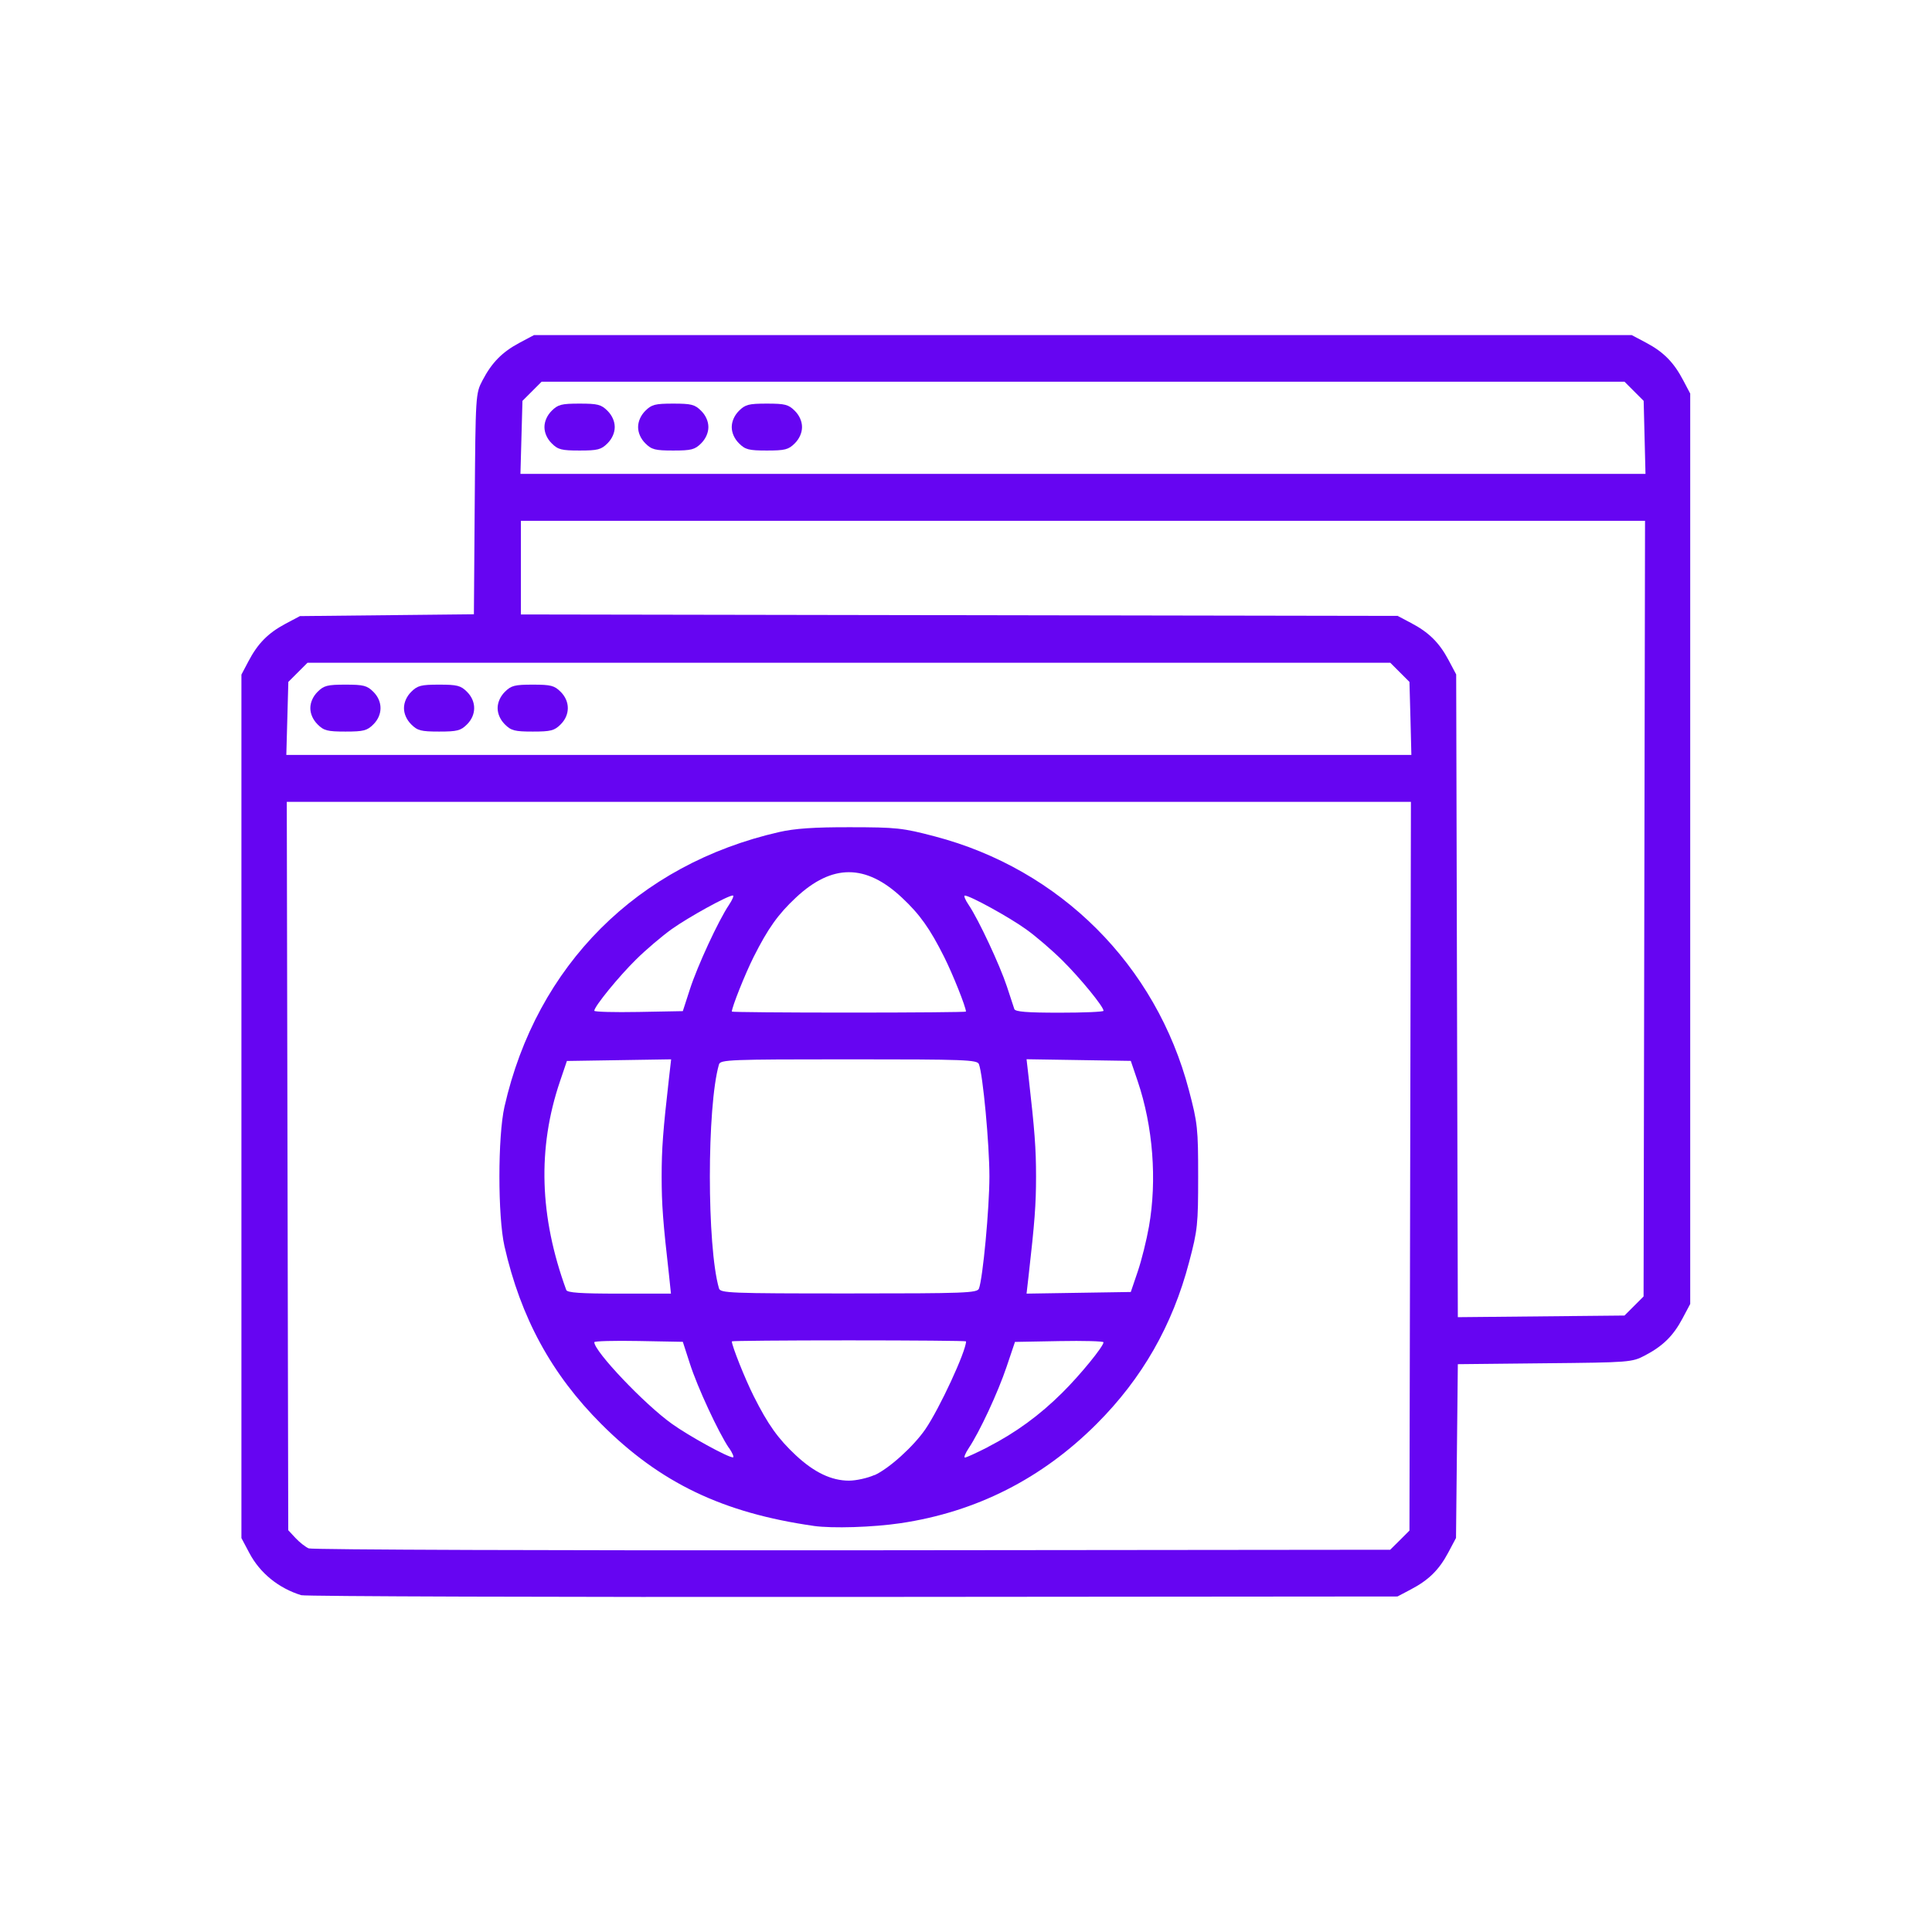 <?xml version="1.0" encoding="UTF-8" standalone="no"?>
<svg
   xmlns:dc="http://purl.org/dc/elements/1.1/"
   xmlns:cc="http://creativecommons.org/ns#"
   xmlns:rdf="http://www.w3.org/1999/02/22-rdf-syntax-ns#"
   xmlns:svg="http://www.w3.org/2000/svg"
   xmlns="http://www.w3.org/2000/svg"
   xmlns:sodipodi="http://sodipodi.sourceforge.net/DTD/sodipodi-0.dtd"
   xmlns:inkscape="http://www.inkscape.org/namespaces/inkscape"
   width="80"
   height="80"
   viewBox="0 0 21.167 21.167"
   version="1.1"
   id="svg8"
   inkscape:version="1.0 (4035a4fb49, 2020-05-01)"
   sodipodi:docname="portal.svg">
  <defs
     id="defs2" />
  <sodipodi:namedview
     id="base"
     pagecolor="#ffffff"
     bordercolor="#666666"
     borderopacity="1.0"
     inkscape:pageopacity="0.0"
     inkscape:pageshadow="2"
     inkscape:zoom="5.6"
     inkscape:cx="49.0361"
     inkscape:cy="35.034374"
     inkscape:document-units="mm"
     inkscape:current-layer="layer1"
     inkscape:document-rotation="0"
     showgrid="false"
     units="px"
     inkscape:window-width="2560"
     inkscape:window-height="1334"
     inkscape:window-x="-11"
     inkscape:window-y="-11"
     inkscape:window-maximized="1" />
  <g
     inkscape:label="Layer 1"
     inkscape:groupmode="layer"
     id="layer1">
    <rect
       ry="0"
       y="3.1789145e-07"
       x="3.1789142e-07"
       height="21.167"
       width="21.167"
       id="rect883"
       style="fill:none;fill-opacity:1;stroke-width:0.809;stroke-linecap:round" />
    <path
       id="path846"
       d="m 3.303,17.478 c -0.25,-0.077 -0.454,-0.242 -0.571,-0.463 l -0.087,-0.164 v -4.73 -4.73 l 0.076,-0.144 c 0.103,-0.197 0.216,-0.311 0.405,-0.412 l 0.16,-0.085 0.953,-0.01 0.953,-0.01 0.009,-1.209 c 0.009,-1.199 0.01,-1.21 0.085,-1.353 0.103,-0.197 0.216,-0.311 0.405,-0.412 l 0.16,-0.085 h 6.013 6.013 l 0.16,0.085 c 0.19,0.101 0.302,0.215 0.405,0.412 l 0.076,0.144 v 4.987 4.987 l -0.085,0.16 c -0.101,0.19 -0.215,0.302 -0.412,0.405 -0.141,0.074 -0.167,0.076 -1.097,0.085 l -0.952,0.01 -0.01,0.952 -0.01,0.952 -0.085,0.16 c -0.101,0.19 -0.215,0.302 -0.412,0.405 l -0.144,0.076 -5.965,0.005 c -3.281,0.003 -6.001,-0.006 -6.046,-0.019 z m 12.034,-0.604 0.105,-0.105 0.008,-3.992 0.008,-3.992 H 9.3 3.142 l 0.008,3.99 0.008,3.99 0.08,0.086 c 0.044,0.047 0.109,0.098 0.144,0.113 0.035,0.015 2.716,0.024 5.957,0.021 l 5.892,-0.006 z M 8.916,16.718 C 7.917,16.575 7.232,16.246 6.588,15.602 c -0.545,-0.545 -0.883,-1.165 -1.061,-1.948 -0.074,-0.327 -0.074,-1.202 0,-1.529 0.352,-1.55 1.458,-2.655 3.009,-3.009 0.171,-0.039 0.383,-0.054 0.781,-0.053 0.505,6.43e-4 0.573,0.008 0.923,0.1 1.375,0.36 2.426,1.41 2.786,2.782 0.095,0.36 0.101,0.419 0.101,0.945 0,0.524 -0.006,0.586 -0.099,0.937 -0.182,0.694 -0.515,1.276 -1.015,1.775 -0.599,0.599 -1.319,0.963 -2.146,1.086 -0.304,0.045 -0.747,0.059 -0.952,0.03 z m 0.665,-0.556 c 0.159,-0.072 0.427,-0.314 0.557,-0.503 0.154,-0.224 0.446,-0.854 0.446,-0.963 0,-0.006 -0.577,-0.011 -1.283,-0.011 -0.706,0 -1.283,0.005 -1.283,0.011 0,0.049 0.145,0.412 0.239,0.599 0.156,0.311 0.267,0.467 0.463,0.65 0.201,0.187 0.389,0.277 0.581,0.277 0.079,0 0.205,-0.028 0.28,-0.062 z M 7.986,15.864 c -0.116,-0.173 -0.345,-0.666 -0.427,-0.922 l -0.078,-0.241 -0.485,-0.009 c -0.267,-0.005 -0.485,10e-4 -0.485,0.013 0,0.101 0.551,0.681 0.85,0.894 0.185,0.133 0.613,0.368 0.669,0.368 0.015,9.7e-5 -0.004,-0.047 -0.043,-0.104 z m 2.838,-0.011 c 0.302,-0.155 0.567,-0.348 0.814,-0.594 0.198,-0.196 0.452,-0.508 0.452,-0.553 0,-0.012 -0.218,-0.018 -0.485,-0.013 l -0.485,0.009 -0.092,0.273 c -0.096,0.285 -0.295,0.711 -0.414,0.89 -0.038,0.057 -0.057,0.104 -0.042,0.104 0.015,-9.7e-5 0.128,-0.052 0.252,-0.115 z m -3.494,-1.881 c -0.066,-0.579 -0.081,-0.775 -0.081,-1.082 0,-0.308 0.015,-0.503 0.081,-1.083 l 0.023,-0.201 -0.571,0.009 -0.571,0.009 -0.076,0.224 c -0.248,0.732 -0.225,1.481 0.069,2.285 0.011,0.03 0.157,0.04 0.581,0.04 h 0.566 z m 3.395,0.147 c 0.043,-0.113 0.115,-0.879 0.115,-1.23 0,-0.351 -0.071,-1.117 -0.115,-1.23 -0.018,-0.048 -0.148,-0.053 -1.426,-0.053 -1.311,0 -1.407,0.004 -1.422,0.056 -0.133,0.46 -0.133,1.994 0,2.453 0.015,0.052 0.111,0.056 1.422,0.056 1.277,0 1.407,-0.005 1.426,-0.053 z m 1.74,-0.188 c 0.042,-0.123 0.097,-0.345 0.123,-0.493 0.09,-0.511 0.044,-1.097 -0.123,-1.591 l -0.076,-0.224 -0.571,-0.009 -0.571,-0.009 0.023,0.201 c 0.066,0.58 0.081,0.776 0.081,1.083 0,0.308 -0.015,0.503 -0.081,1.083 l -0.023,0.201 0.571,-0.009 0.571,-0.009 z M 7.559,10.837 c 0.083,-0.256 0.311,-0.749 0.427,-0.922 0.038,-0.057 0.058,-0.104 0.043,-0.104 -0.056,3.27e-4 -0.483,0.236 -0.669,0.368 -0.106,0.076 -0.281,0.224 -0.389,0.331 -0.188,0.184 -0.46,0.517 -0.46,0.564 0,0.012 0.218,0.018 0.485,0.013 l 0.485,-0.009 z m 3.024,0.246 c 0,-0.049 -0.145,-0.412 -0.239,-0.599 -0.156,-0.311 -0.267,-0.467 -0.463,-0.65 -0.396,-0.371 -0.765,-0.371 -1.161,0 -0.196,0.183 -0.307,0.34 -0.463,0.65 -0.094,0.187 -0.239,0.551 -0.239,0.599 0,0.006 0.577,0.011 1.283,0.011 0.706,0 1.283,-0.005 1.283,-0.011 z m 1.507,-0.01 c 0,-0.045 -0.256,-0.358 -0.452,-0.552 -0.113,-0.112 -0.292,-0.266 -0.398,-0.341 -0.185,-0.133 -0.613,-0.368 -0.669,-0.368 -0.015,-9.6e-5 0.004,0.047 0.043,0.104 0.109,0.162 0.341,0.66 0.417,0.89 0.037,0.115 0.074,0.227 0.082,0.249 0.01,0.03 0.139,0.04 0.496,0.04 0.265,0 0.482,-0.009 0.482,-0.021 z m 5.812,3.236 0.105,-0.105 0.008,-4.249 0.008,-4.249 h -6.158 -6.158 v 0.513 0.513 l 4.803,0.008 4.803,0.008 0.144,0.076 c 0.197,0.103 0.311,0.216 0.412,0.405 l 0.085,0.16 0.009,3.521 0.009,3.521 0.913,-0.009 0.913,-0.009 z M 15.453,7.871 15.442,7.471 15.337,7.366 15.232,7.261 H 9.3 3.369 l -0.105,0.105 -0.105,0.105 -0.011,0.4 -0.011,0.4 h 6.163 6.163 z m -11.974,0.065 c -0.05,-0.05 -0.079,-0.115 -0.079,-0.178 0,-0.062 0.029,-0.128 0.079,-0.178 0.069,-0.069 0.107,-0.079 0.306,-0.079 0.199,0 0.237,0.01 0.306,0.079 0.104,0.104 0.104,0.252 0,0.356 -0.069,0.069 -0.107,0.079 -0.306,0.079 -0.199,0 -0.237,-0.01 -0.306,-0.079 z m 1.026,0 c -0.05,-0.05 -0.079,-0.115 -0.079,-0.178 0,-0.062 0.029,-0.128 0.079,-0.178 0.069,-0.069 0.107,-0.079 0.306,-0.079 0.199,0 0.237,0.01 0.306,0.079 0.104,0.104 0.104,0.252 0,0.356 -0.069,0.069 -0.107,0.079 -0.306,0.079 -0.199,0 -0.237,-0.01 -0.306,-0.079 z m 1.026,0 c -0.05,-0.05 -0.079,-0.115 -0.079,-0.178 0,-0.062 0.029,-0.128 0.079,-0.178 0.069,-0.069 0.107,-0.079 0.306,-0.079 0.199,0 0.237,0.01 0.306,0.079 0.104,0.104 0.104,0.252 0,0.356 -0.069,0.069 -0.107,0.079 -0.306,0.079 -0.199,0 -0.237,-0.01 -0.306,-0.079 z M 18.018,4.792 18.008,4.392 17.903,4.287 17.798,4.182 H 11.866 5.934 l -0.105,0.105 -0.105,0.105 -0.011,0.4 -0.011,0.4 h 6.163 6.163 z m -11.974,0.065 c -0.05,-0.05 -0.079,-0.115 -0.079,-0.178 0,-0.062 0.029,-0.128 0.079,-0.178 0.069,-0.069 0.107,-0.079 0.306,-0.079 0.199,0 0.237,0.01 0.306,0.079 0.05,0.05 0.079,0.115 0.079,0.178 0,0.062 -0.029,0.128 -0.079,0.178 -0.069,0.069 -0.107,0.079 -0.306,0.079 -0.199,0 -0.237,-0.01 -0.306,-0.079 z m 1.026,0 c -0.05,-0.05 -0.079,-0.115 -0.079,-0.178 0,-0.062 0.029,-0.128 0.079,-0.178 0.069,-0.069 0.107,-0.079 0.306,-0.079 0.199,0 0.237,0.01 0.306,0.079 0.05,0.05 0.079,0.115 0.079,0.178 0,0.062 -0.029,0.128 -0.079,0.178 -0.069,0.069 -0.107,0.079 -0.306,0.079 -0.199,0 -0.237,-0.01 -0.306,-0.079 z m 1.026,0 c -0.05,-0.05 -0.079,-0.115 -0.079,-0.178 0,-0.062 0.029,-0.128 0.079,-0.178 0.069,-0.069 0.107,-0.079 0.306,-0.079 0.199,0 0.237,0.01 0.306,0.079 0.05,0.05 0.079,0.115 0.079,0.178 0,0.062 -0.029,0.128 -0.079,0.178 -0.069,0.069 -0.107,0.079 -0.306,0.079 -0.199,0 -0.237,-0.01 -0.306,-0.079 z"
       style="fill:#6300f1;fill-opacity:0.98;stroke-width:0.032" />
  </g>
</svg>
